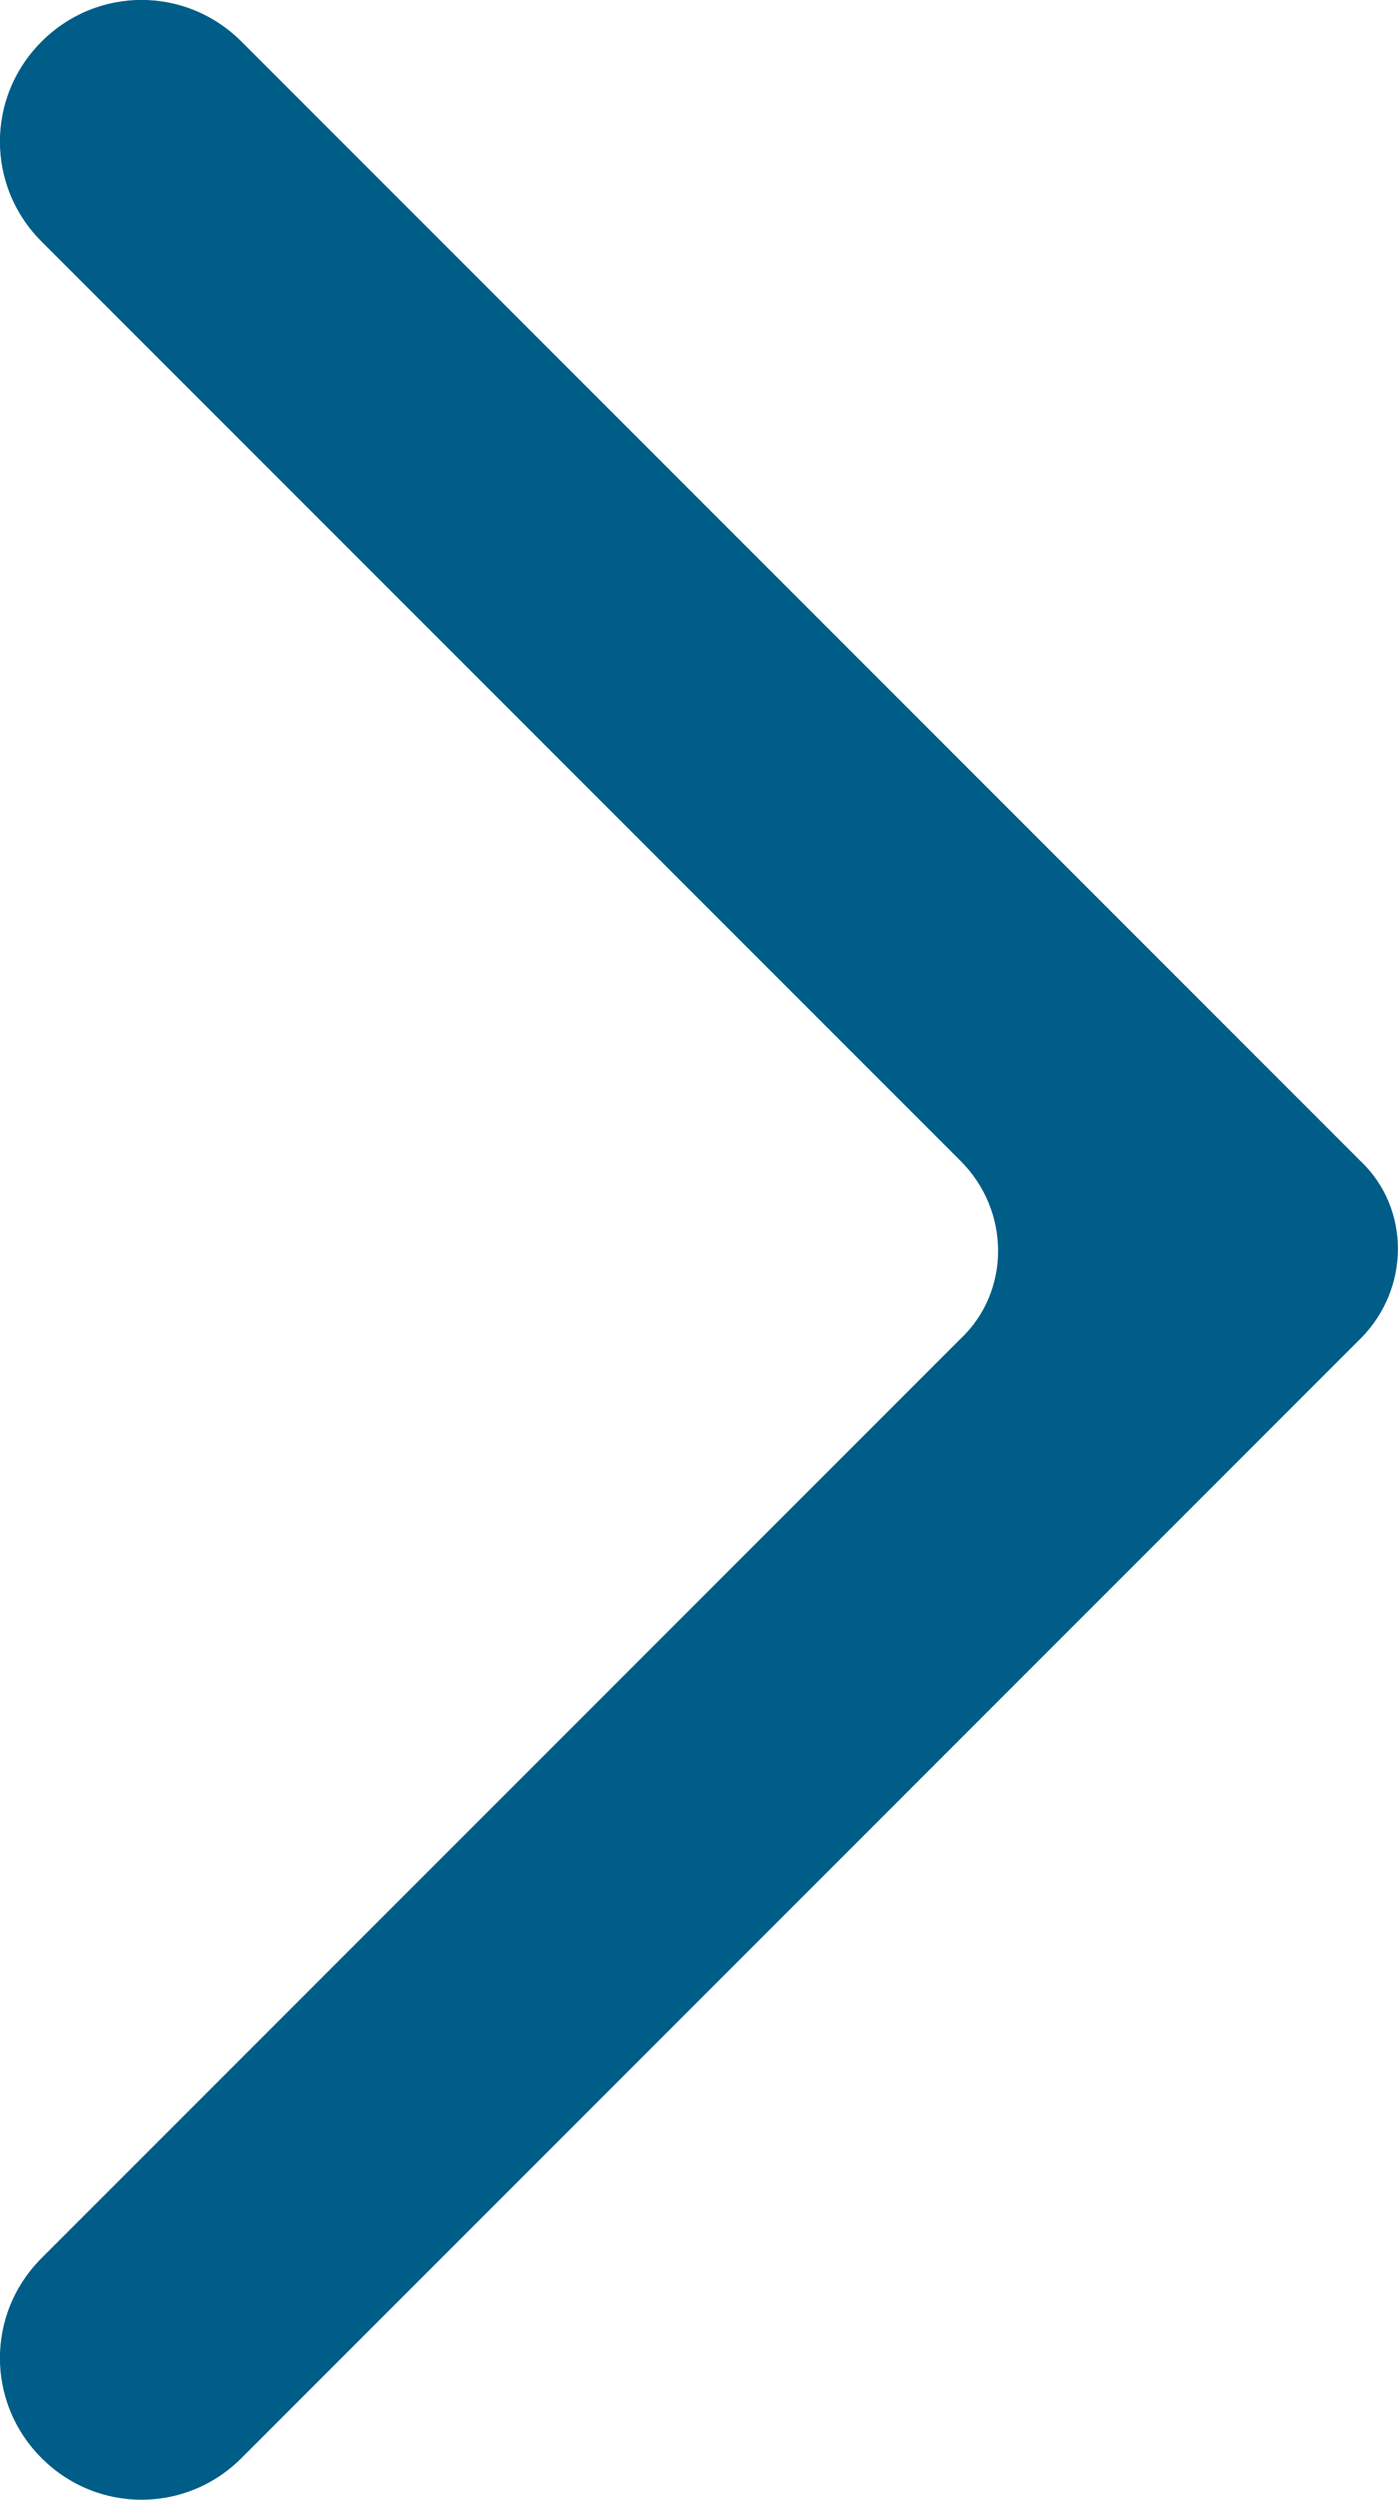 <?xml version="1.0" encoding="utf-8"?>
<!-- Generator: Adobe Illustrator 21.0.0, SVG Export Plug-In . SVG Version: 6.00 Build 0)  -->
<svg version="1.1" id="Слой_1" xmlns="http://www.w3.org/2000/svg" xmlns:xlink="http://www.w3.org/1999/xlink" x="0px" y="0px"
     viewBox="0 0 416.9 745.2" style="enable-background:new 0 0 416.9 745.2;" xml:space="preserve">
<style type="text/css">
    .st0{fill:#005d87;}
</style>
<g>
    <g transform="translate(600 600) scale(0.69 0.69) rotate(0) translate(-600 -600)">
        <path class="st0" d="M318.4,308.8c21.6-21.6,21.6-56.4,0-76.8l-483.6-483.6c-24-24-62.4-24-86.4,0s-24,62.4,0,86.4L145.6,232
            c21.6,21.6,21.6,56.4,0,76.8L-251.6,706c-24,24-24,62.4,0,86.4s62.4,24,86.4,0L318.4,308.8z"/>
    </g>
</g>
</svg>
